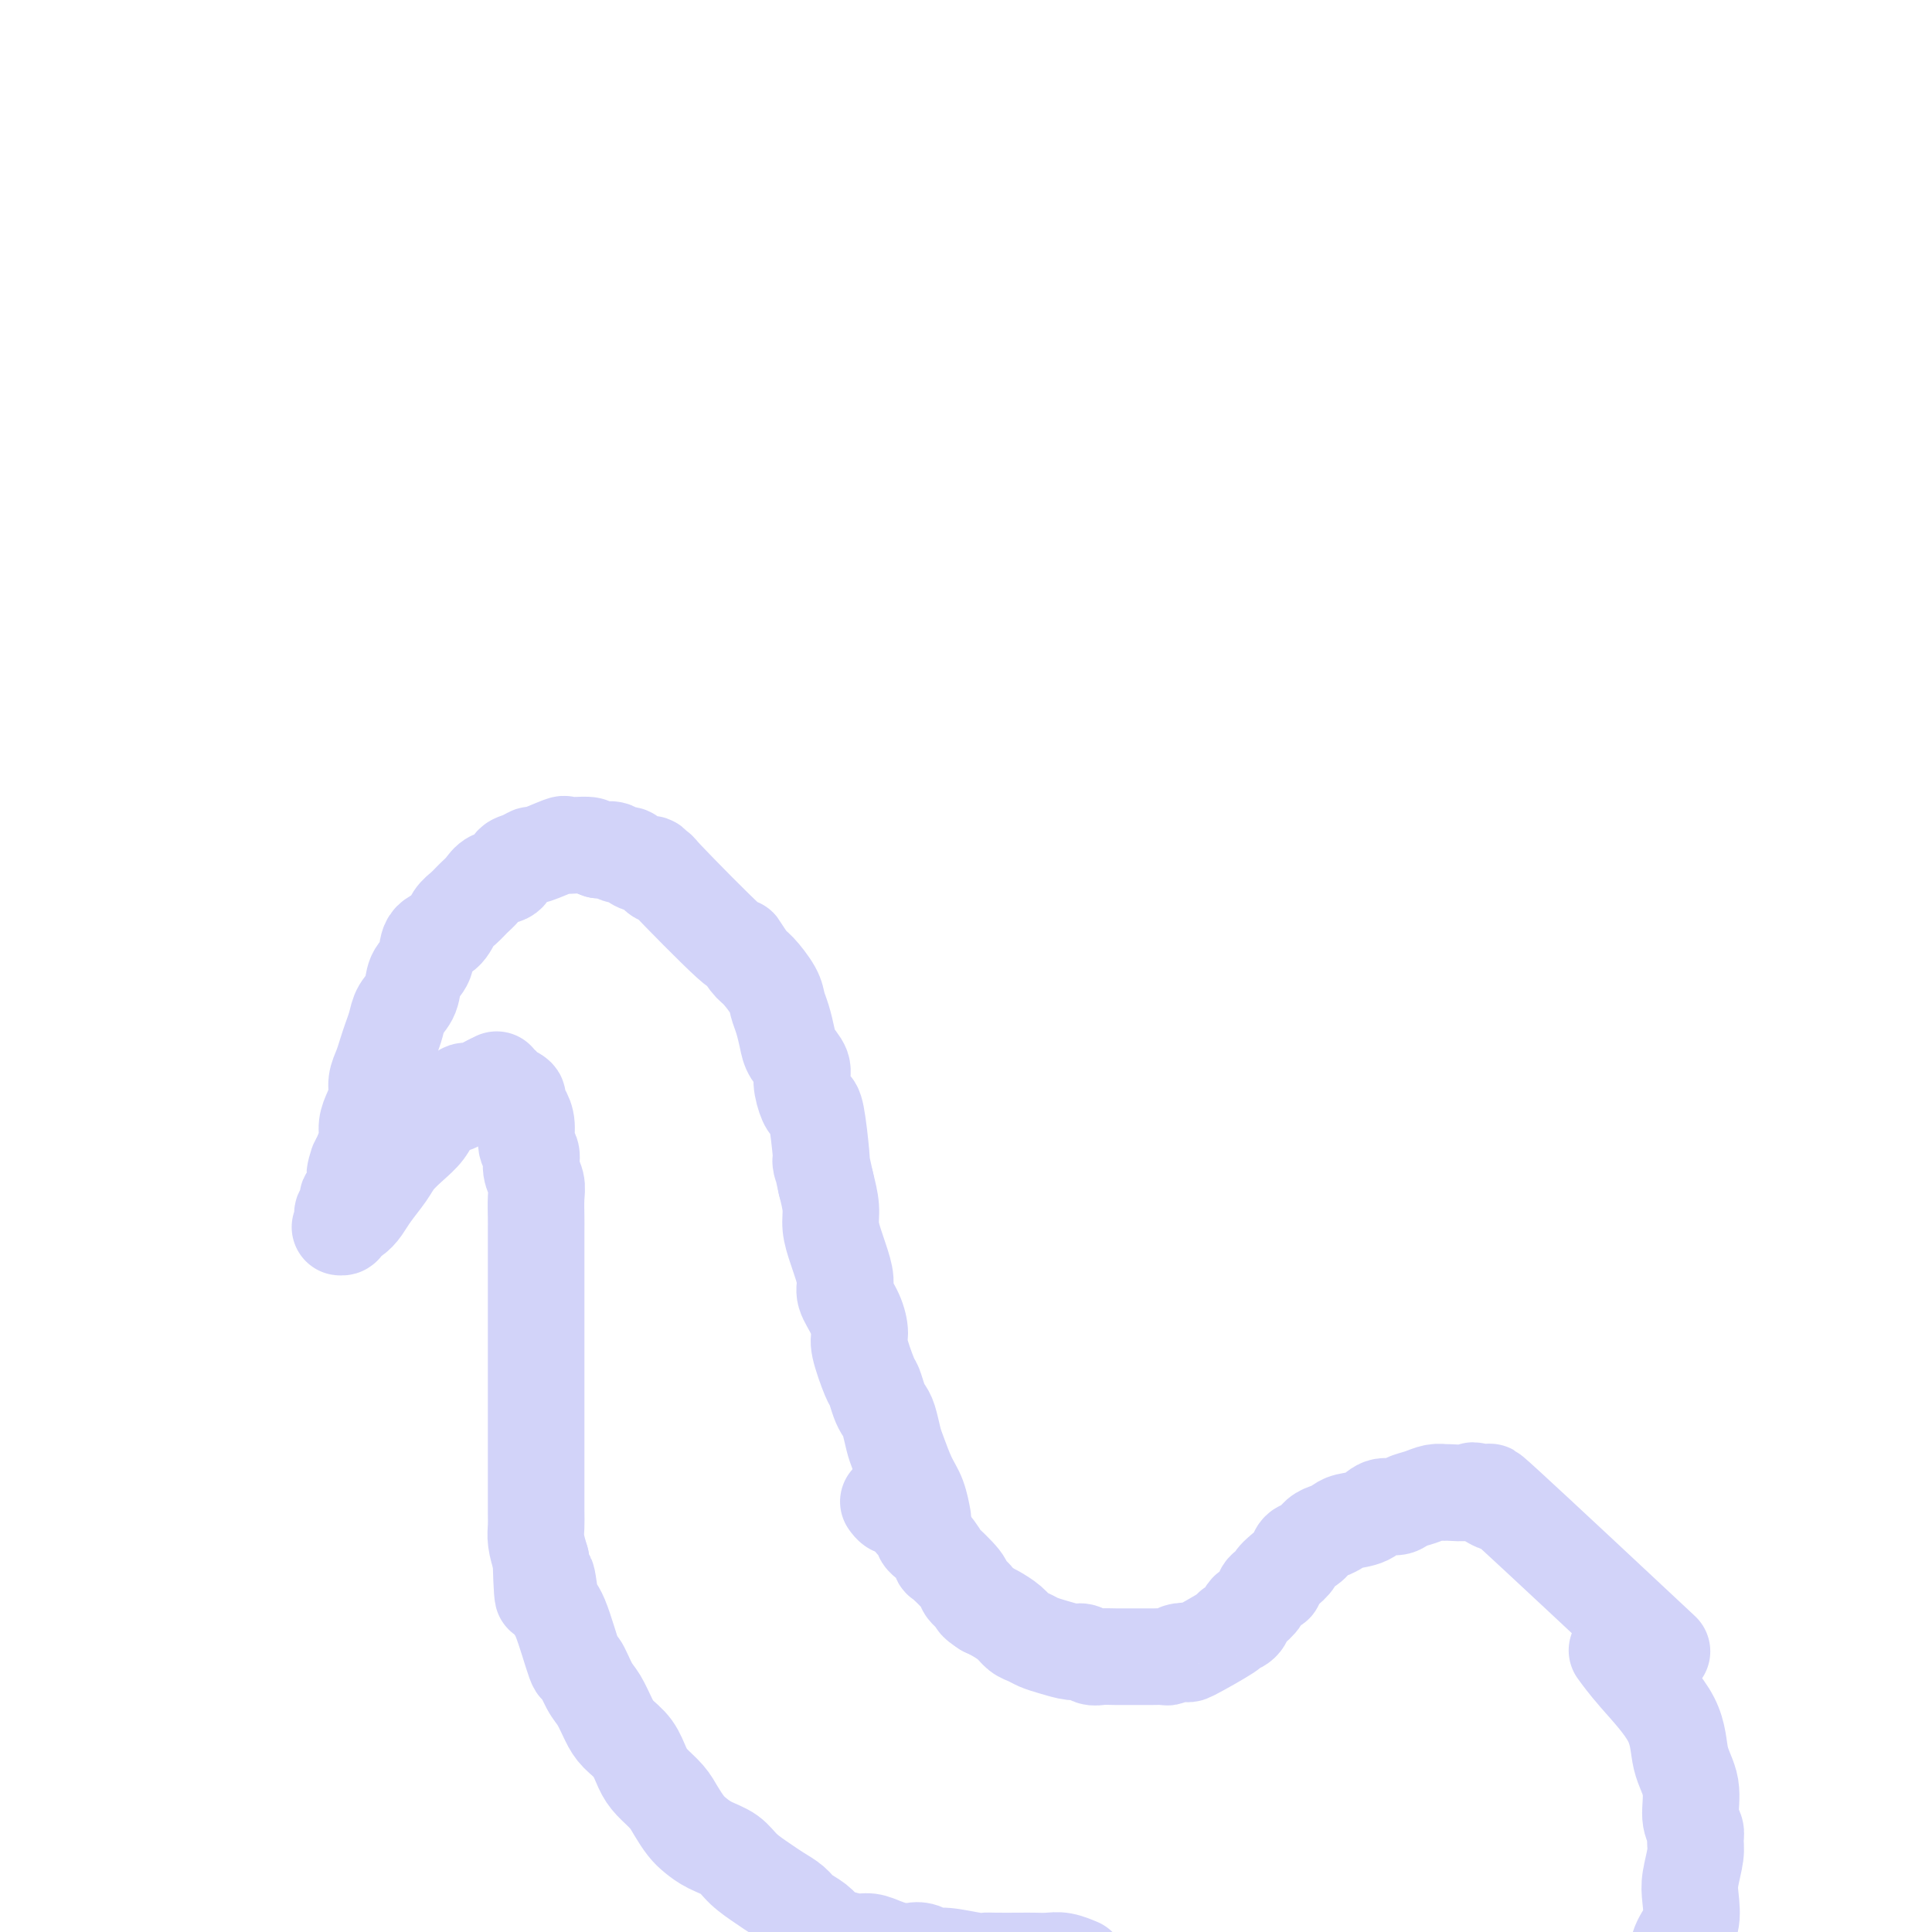 <svg viewBox='0 0 400 400' version='1.1' xmlns='http://www.w3.org/2000/svg' xmlns:xlink='http://www.w3.org/1999/xlink'><g fill='none' stroke='#D2D3F9' stroke-width='20' stroke-linecap='round' stroke-linejoin='round'><path d='M341,339c-0.872,-0.816 -1.744,-1.631 0,0c1.744,1.631 6.103,5.709 0,0c-6.103,-5.709 -22.669,-21.204 -29,-27c-6.331,-5.796 -2.427,-1.893 -2,-1c0.427,0.893 -2.623,-1.226 -4,-2c-1.377,-0.774 -1.082,-0.204 -2,0c-0.918,0.204 -3.051,0.043 -4,0c-0.949,-0.043 -0.715,0.031 -1,0c-0.285,-0.031 -1.091,-0.168 -2,0c-0.909,0.168 -1.922,0.640 -3,1c-1.078,0.360 -2.222,0.607 -3,1c-0.778,0.393 -1.192,0.931 -2,1c-0.808,0.069 -2.012,-0.332 -3,0c-0.988,0.332 -1.759,1.397 -3,2c-1.241,0.603 -2.951,0.743 -4,1c-1.049,0.257 -1.437,0.631 -2,1c-0.563,0.369 -1.302,0.732 -2,1c-0.698,0.268 -1.356,0.442 -2,1c-0.644,0.558 -1.276,1.500 -2,2c-0.724,0.500 -1.541,0.558 -2,1c-0.459,0.442 -0.560,1.269 -1,2c-0.440,0.731 -1.220,1.365 -2,2'/><path d='M266,325c-3.434,2.654 -2.020,2.790 -2,3c0.020,0.210 -1.355,0.494 -2,1c-0.645,0.506 -0.559,1.236 -1,2c-0.441,0.764 -1.407,1.564 -2,2c-0.593,0.436 -0.812,0.510 -1,1c-0.188,0.490 -0.346,1.396 -1,2c-0.654,0.604 -1.803,0.907 -2,1c-0.197,0.093 0.557,-0.024 -1,1c-1.557,1.024 -5.424,3.188 -7,4c-1.576,0.812 -0.860,0.270 -1,0c-0.140,-0.270 -1.136,-0.269 -2,0c-0.864,0.269 -1.596,0.804 -2,1c-0.404,0.196 -0.479,0.053 -1,0c-0.521,-0.053 -1.487,-0.014 -2,0c-0.513,0.014 -0.573,0.004 -1,0c-0.427,-0.004 -1.220,-0.001 -2,0c-0.780,0.001 -1.546,0.001 -2,0c-0.454,-0.001 -0.597,-0.004 -1,0c-0.403,0.004 -1.065,0.016 -2,0c-0.935,-0.016 -2.144,-0.060 -3,0c-0.856,0.060 -1.360,0.223 -2,0c-0.640,-0.223 -1.417,-0.834 -2,-1c-0.583,-0.166 -0.971,0.111 -2,0c-1.029,-0.111 -2.697,-0.610 -4,-1c-1.303,-0.390 -2.240,-0.672 -3,-1c-0.760,-0.328 -1.345,-0.704 -2,-1c-0.655,-0.296 -1.382,-0.512 -2,-1c-0.618,-0.488 -1.128,-1.247 -2,-2c-0.872,-0.753 -2.106,-1.501 -3,-2c-0.894,-0.499 -1.447,-0.750 -2,-1'/><path d='M204,333c-2.496,-1.584 -1.735,-1.542 -2,-2c-0.265,-0.458 -1.554,-1.414 -2,-2c-0.446,-0.586 -0.047,-0.800 -1,-2c-0.953,-1.200 -3.258,-3.386 -4,-4c-0.742,-0.614 0.080,0.344 0,0c-0.080,-0.344 -1.063,-1.990 -2,-3c-0.937,-1.010 -1.827,-1.384 -2,-2c-0.173,-0.616 0.371,-1.476 0,-2c-0.371,-0.524 -1.657,-0.714 -2,-1c-0.343,-0.286 0.258,-0.669 0,-1c-0.258,-0.331 -1.376,-0.611 -2,-1c-0.624,-0.389 -0.756,-0.889 -1,-1c-0.244,-0.111 -0.602,0.166 -1,0c-0.398,-0.166 -0.838,-0.775 -1,-1c-0.162,-0.225 -0.046,-0.064 0,0c0.046,0.064 0.023,0.032 0,0'/><path d='M191,314c-0.018,-0.099 -0.036,-0.197 0,0c0.036,0.197 0.126,0.690 0,0c-0.126,-0.690 -0.467,-2.562 -1,-4c-0.533,-1.438 -1.256,-2.440 -2,-4c-0.744,-1.560 -1.509,-3.676 -2,-5c-0.491,-1.324 -0.709,-1.854 -1,-3c-0.291,-1.146 -0.654,-2.908 -1,-4c-0.346,-1.092 -0.675,-1.514 -1,-2c-0.325,-0.486 -0.647,-1.035 -1,-2c-0.353,-0.965 -0.737,-2.347 -1,-3c-0.263,-0.653 -0.404,-0.576 -1,-2c-0.596,-1.424 -1.647,-4.347 -2,-6c-0.353,-1.653 -0.006,-2.035 0,-3c0.006,-0.965 -0.327,-2.511 -1,-4c-0.673,-1.489 -1.687,-2.919 -2,-4c-0.313,-1.081 0.075,-1.814 0,-3c-0.075,-1.186 -0.611,-2.826 -1,-4c-0.389,-1.174 -0.630,-1.882 -1,-3c-0.370,-1.118 -0.869,-2.647 -1,-4c-0.131,-1.353 0.105,-2.529 0,-4c-0.105,-1.471 -0.553,-3.235 -1,-5'/><path d='M171,245c-1.322,-6.166 -1.127,-4.581 -1,-4c0.127,0.581 0.188,0.157 0,-2c-0.188,-2.157 -0.623,-6.047 -1,-8c-0.377,-1.953 -0.696,-1.968 -1,-2c-0.304,-0.032 -0.592,-0.079 -1,-1c-0.408,-0.921 -0.935,-2.714 -1,-4c-0.065,-1.286 0.333,-2.063 0,-3c-0.333,-0.937 -1.397,-2.034 -2,-3c-0.603,-0.966 -0.746,-1.800 -1,-3c-0.254,-1.200 -0.619,-2.767 -1,-4c-0.381,-1.233 -0.776,-2.134 -1,-3c-0.224,-0.866 -0.275,-1.697 -1,-3c-0.725,-1.303 -2.123,-3.076 -3,-4c-0.877,-0.924 -1.232,-0.997 -2,-2c-0.768,-1.003 -1.950,-2.936 -2,-3c-0.050,-0.064 1.032,1.740 -2,-1c-3.032,-2.740 -10.177,-10.026 -13,-13c-2.823,-2.974 -1.324,-1.637 -1,-1c0.324,0.637 -0.528,0.573 -1,0c-0.472,-0.573 -0.564,-1.655 -1,-2c-0.436,-0.345 -1.214,0.047 -2,0c-0.786,-0.047 -1.578,-0.535 -2,-1c-0.422,-0.465 -0.474,-0.908 -1,-1c-0.526,-0.092 -1.526,0.168 -2,0c-0.474,-0.168 -0.421,-0.762 -1,-1c-0.579,-0.238 -1.789,-0.119 -3,0'/><path d='M124,176c-2.006,-0.688 -1.523,-0.909 -2,-1c-0.477,-0.091 -1.916,-0.054 -3,0c-1.084,0.054 -1.813,0.123 -2,0c-0.187,-0.123 0.167,-0.437 -1,0c-1.167,0.437 -3.855,1.627 -5,2c-1.145,0.373 -0.747,-0.070 -1,0c-0.253,0.070 -1.156,0.652 -2,1c-0.844,0.348 -1.630,0.463 -2,1c-0.370,0.537 -0.326,1.495 -1,2c-0.674,0.505 -2.068,0.557 -3,1c-0.932,0.443 -1.403,1.278 -2,2c-0.597,0.722 -1.319,1.332 -2,2c-0.681,0.668 -1.319,1.393 -2,2c-0.681,0.607 -1.405,1.095 -2,2c-0.595,0.905 -1.061,2.227 -2,3c-0.939,0.773 -2.349,0.997 -3,2c-0.651,1.003 -0.541,2.785 -1,4c-0.459,1.215 -1.485,1.861 -2,3c-0.515,1.139 -0.519,2.769 -1,4c-0.481,1.231 -1.438,2.062 -2,3c-0.562,0.938 -0.729,1.983 -1,3c-0.271,1.017 -0.646,2.004 -1,3c-0.354,0.996 -0.686,1.999 -1,3c-0.314,1.001 -0.610,2.000 -1,3c-0.390,1.000 -0.874,2.000 -1,3c-0.126,1.000 0.107,2.000 0,3c-0.107,1.000 -0.555,2.000 -1,3c-0.445,1.000 -0.889,2.000 -1,3c-0.111,1.000 0.111,2.000 0,3c-0.111,1.000 -0.556,2.000 -1,3'/><path d='M75,239c-2.389,7.157 -1.362,3.051 -1,2c0.362,-1.051 0.060,0.955 0,2c-0.060,1.045 0.124,1.131 0,2c-0.124,0.869 -0.555,2.523 -1,3c-0.445,0.477 -0.904,-0.223 -1,0c-0.096,0.223 0.172,1.370 0,2c-0.172,0.630 -0.783,0.743 -1,1c-0.217,0.257 -0.040,0.658 0,1c0.040,0.342 -0.058,0.624 0,1c0.058,0.376 0.270,0.844 0,1c-0.270,0.156 -1.022,-0.002 -1,0c0.022,0.002 0.820,0.164 1,0c0.180,-0.164 -0.257,-0.656 0,-1c0.257,-0.344 1.209,-0.542 2,-1c0.791,-0.458 1.422,-1.175 2,-2c0.578,-0.825 1.103,-1.757 2,-3c0.897,-1.243 2.165,-2.798 3,-4c0.835,-1.202 1.238,-2.052 2,-3c0.762,-0.948 1.882,-1.993 3,-3c1.118,-1.007 2.235,-1.976 3,-3c0.765,-1.024 1.178,-2.102 2,-3c0.822,-0.898 2.055,-1.617 3,-2c0.945,-0.383 1.604,-0.431 2,-1c0.396,-0.569 0.529,-1.658 1,-2c0.471,-0.342 1.281,0.062 2,0c0.719,-0.062 1.348,-0.589 2,-1c0.652,-0.411 1.326,-0.705 2,-1'/><path d='M102,224c1.831,-1.049 0.407,-0.173 0,0c-0.407,0.173 0.202,-0.358 1,0c0.798,0.358 1.786,1.604 2,2c0.214,0.396 -0.345,-0.058 0,0c0.345,0.058 1.594,0.628 2,1c0.406,0.372 -0.031,0.546 0,1c0.031,0.454 0.529,1.188 1,2c0.471,0.812 0.915,1.701 1,3c0.085,1.299 -0.187,3.007 0,4c0.187,0.993 0.835,1.271 1,2c0.165,0.729 -0.152,1.911 0,3c0.152,1.089 0.773,2.086 1,3c0.227,0.914 0.061,1.744 0,3c-0.061,1.256 -0.016,2.936 0,4c0.016,1.064 0.004,1.512 0,3c-0.004,1.488 -0.001,4.018 0,6c0.001,1.982 0.000,3.417 0,5c-0.000,1.583 -0.000,3.315 0,5c0.000,1.685 0.000,3.324 0,5c-0.000,1.676 -0.000,3.389 0,5c0.000,1.611 -0.000,3.120 0,5c0.000,1.880 0.000,4.130 0,6c-0.000,1.870 -0.000,3.361 0,5c0.000,1.639 0.000,3.425 0,5c-0.000,1.575 -0.001,2.938 0,4c0.001,1.062 0.003,1.823 0,3c-0.003,1.177 -0.011,2.769 0,4c0.011,1.231 0.041,2.101 0,3c-0.041,0.899 -0.155,1.828 0,3c0.155,1.172 0.577,2.586 1,4'/><path d='M112,323c0.341,12.756 0.692,5.645 1,4c0.308,-1.645 0.572,2.175 1,4c0.428,1.825 1.021,1.656 2,4c0.979,2.344 2.346,7.201 3,9c0.654,1.799 0.597,0.540 1,1c0.403,0.460 1.266,2.639 2,4c0.734,1.361 1.337,1.904 2,3c0.663,1.096 1.384,2.744 2,4c0.616,1.256 1.127,2.121 2,3c0.873,0.879 2.106,1.771 3,3c0.894,1.229 1.447,2.794 2,4c0.553,1.206 1.106,2.052 2,3c0.894,0.948 2.128,1.997 3,3c0.872,1.003 1.381,1.959 2,3c0.619,1.041 1.347,2.169 2,3c0.653,0.831 1.231,1.367 2,2c0.769,0.633 1.727,1.363 3,2c1.273,0.637 2.859,1.182 4,2c1.141,0.818 1.838,1.910 3,3c1.162,1.090 2.790,2.179 4,3c1.210,0.821 2.001,1.376 3,2c0.999,0.624 2.205,1.319 3,2c0.795,0.681 1.178,1.349 2,2c0.822,0.651 2.082,1.284 3,2c0.918,0.716 1.495,1.515 2,2c0.505,0.485 0.939,0.655 2,1c1.061,0.345 2.748,0.866 4,1c1.252,0.134 2.068,-0.118 3,0c0.932,0.118 1.981,0.605 3,1c1.019,0.395 2.010,0.697 3,1'/><path d='M186,404c2.905,0.636 2.666,0.227 3,0c0.334,-0.227 1.241,-0.271 2,0c0.759,0.271 1.369,0.857 2,1c0.631,0.143 1.282,-0.158 3,0c1.718,0.158 4.504,0.774 6,1c1.496,0.226 1.702,0.061 2,0c0.298,-0.061 0.687,-0.017 2,0c1.313,0.017 3.550,0.008 5,0c1.450,-0.008 2.112,-0.016 3,0c0.888,0.016 2.001,0.056 3,0c0.999,-0.056 1.884,-0.207 3,0c1.116,0.207 2.462,0.774 3,1c0.538,0.226 0.269,0.113 0,0'/><path d='M335,342c-0.018,-0.025 -0.036,-0.050 0,0c0.036,0.050 0.127,0.175 0,0c-0.127,-0.175 -0.471,-0.650 0,0c0.471,0.650 1.757,2.425 4,5c2.243,2.575 5.442,5.950 7,9c1.558,3.050 1.475,5.776 2,8c0.525,2.224 1.658,3.948 2,6c0.342,2.052 -0.108,4.432 0,6c0.108,1.568 0.775,2.322 1,3c0.225,0.678 0.010,1.279 0,2c-0.010,0.721 0.187,1.560 0,3c-0.187,1.440 -0.757,3.479 -1,5c-0.243,1.521 -0.158,2.522 0,4c0.158,1.478 0.389,3.433 0,5c-0.389,1.567 -1.399,2.744 -2,4c-0.601,1.256 -0.795,2.589 -1,4c-0.205,1.411 -0.423,2.898 -1,4c-0.577,1.102 -1.514,1.818 -2,3c-0.486,1.182 -0.520,2.830 -1,4c-0.480,1.170 -1.404,1.863 -2,3c-0.596,1.137 -0.864,2.719 -1,4c-0.136,1.281 -0.140,2.261 -1,4c-0.860,1.739 -2.578,4.237 -4,7c-1.422,2.763 -2.549,5.789 -3,7c-0.451,1.211 -0.225,0.605 0,0'/></g>
</svg>
